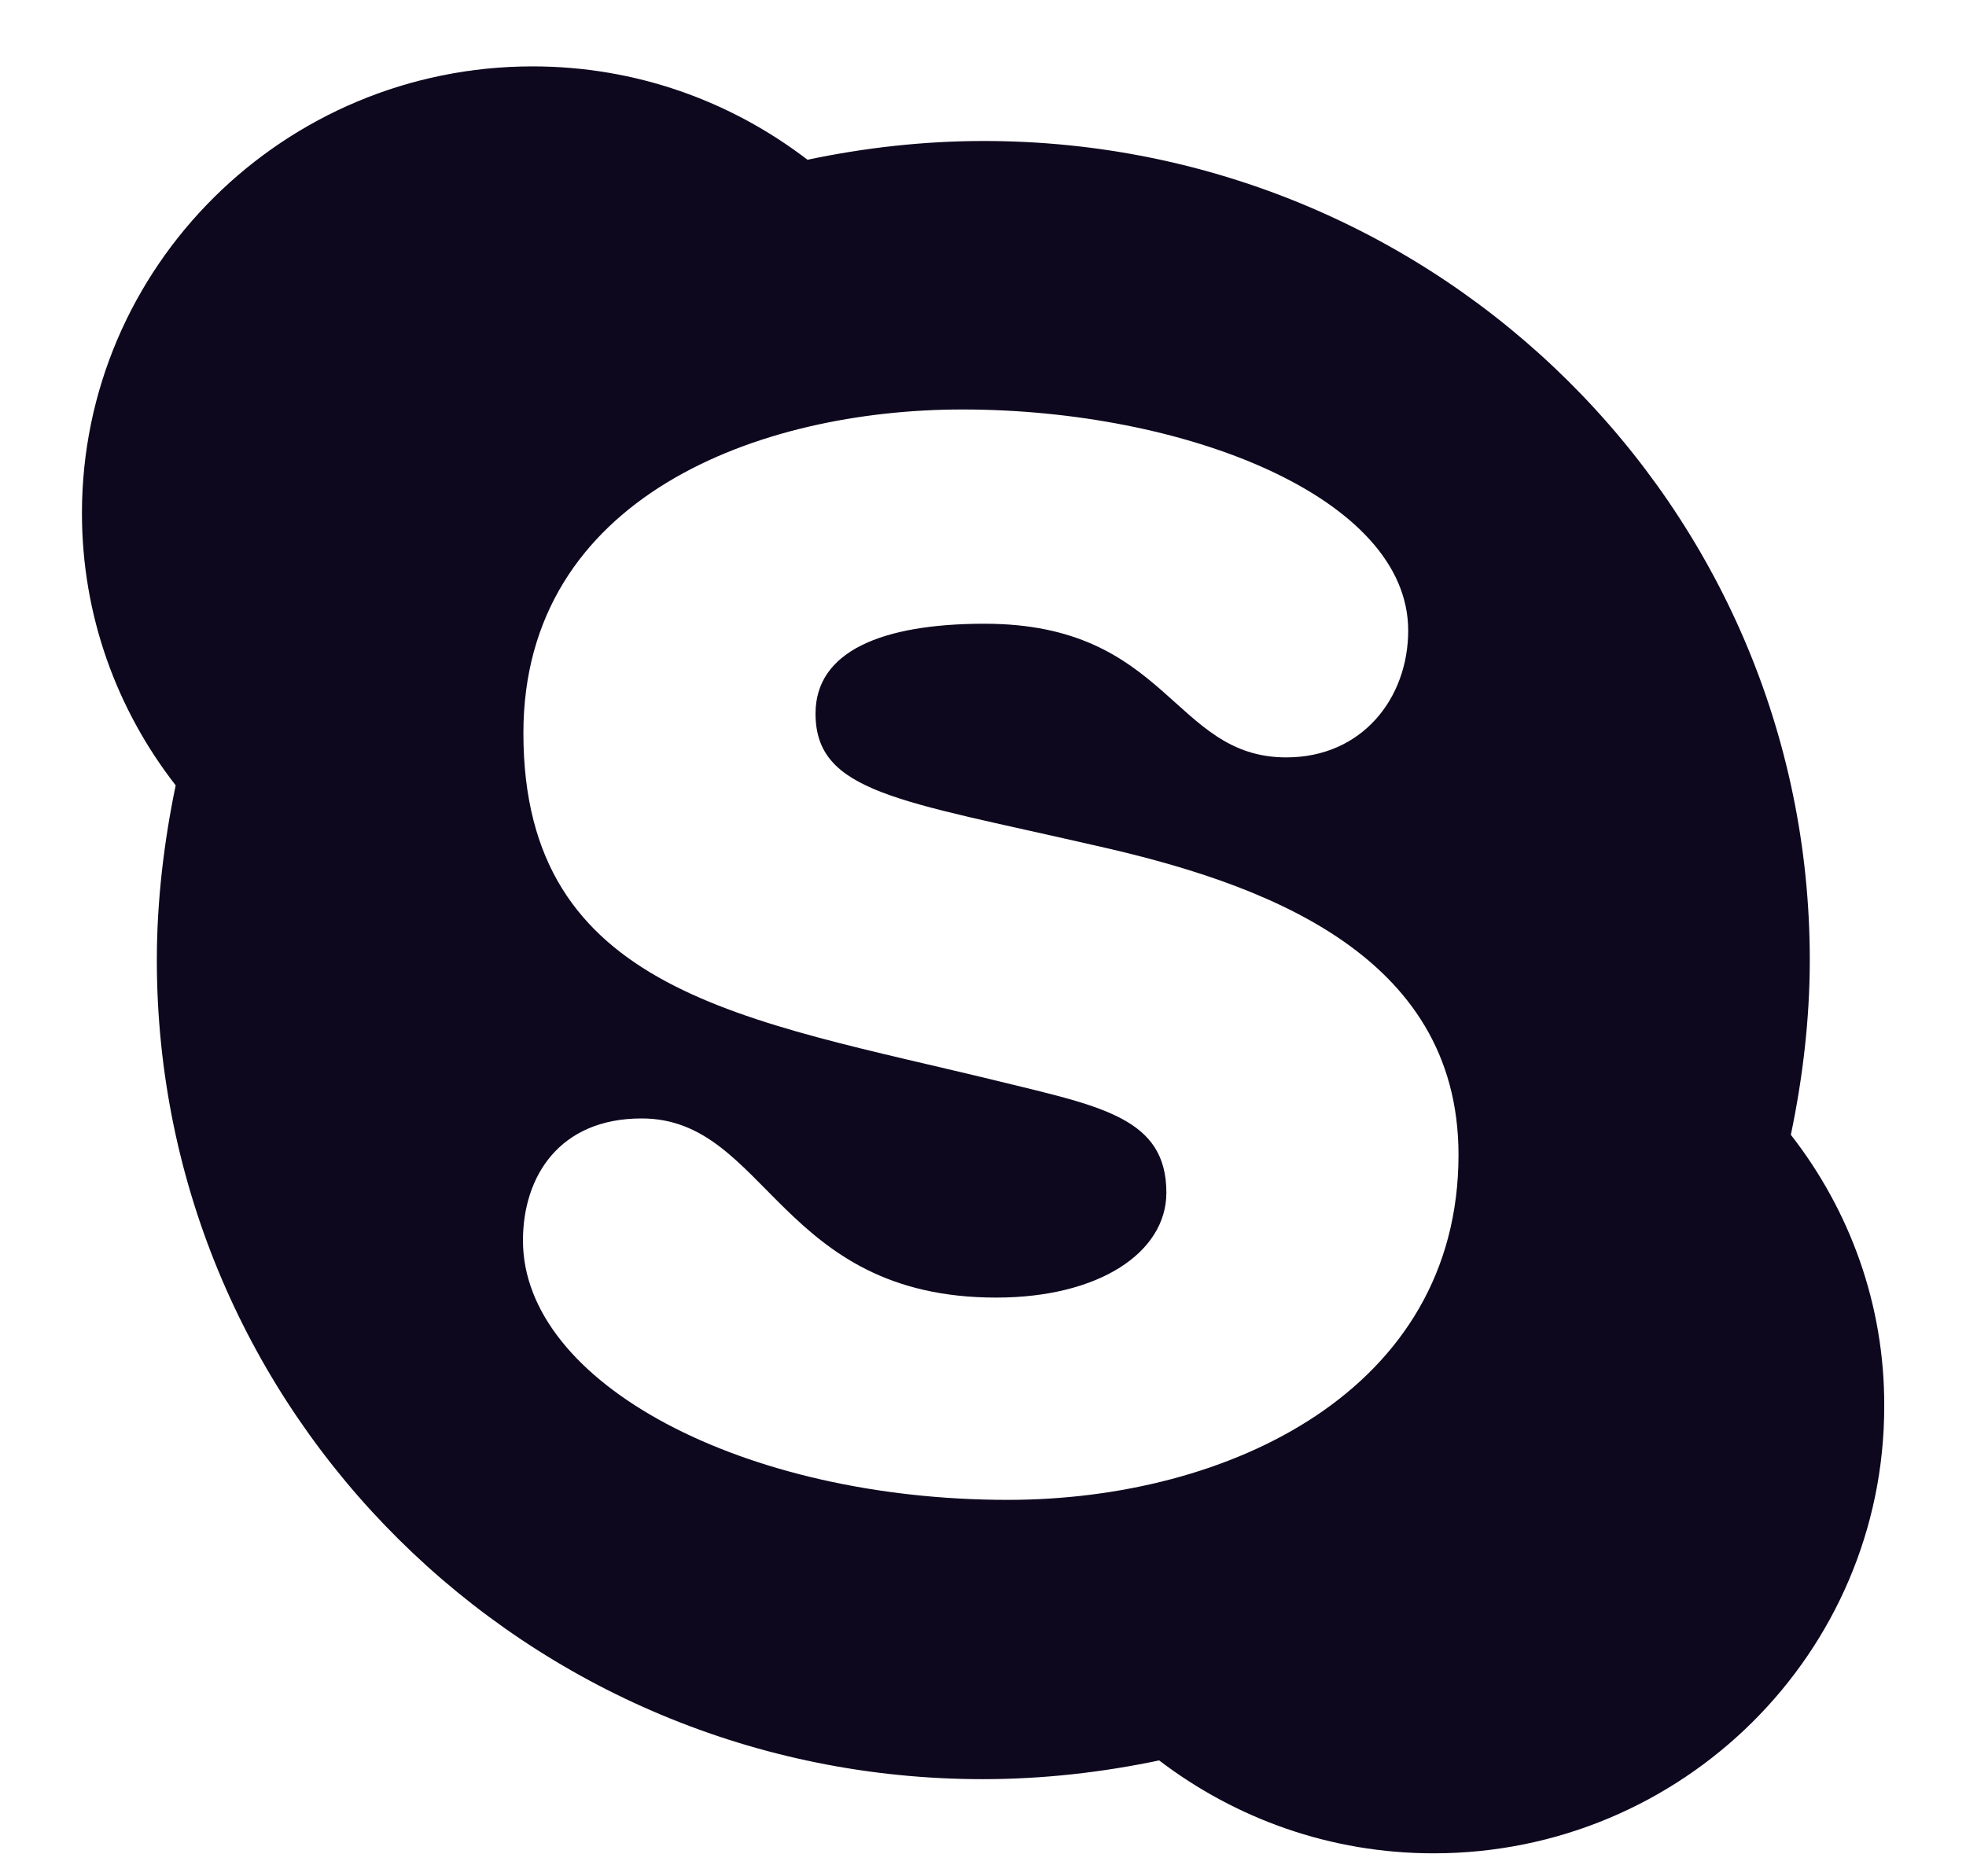 <svg width="22" height="21" viewBox="0 0 22 21" fill="none" xmlns="http://www.w3.org/2000/svg">
<path d="M20.04 12.701C20.171 12.076 20.252 11.411 20.252 10.745C20.252 5.677 16.114 1.578 11.008 1.578C10.337 1.578 9.67 1.654 9.036 1.788C8.18 1.132 7.117 0.743 5.96 0.743C3.177 0.743 0.917 2.985 0.917 5.744C0.917 6.892 1.309 7.946 1.966 8.79C1.836 9.415 1.755 10.08 1.755 10.745C1.755 15.813 5.893 19.913 10.999 19.913C11.67 19.913 12.336 19.837 12.971 19.703C13.826 20.355 14.889 20.743 16.042 20.743C18.825 20.743 21.085 18.502 21.085 15.742C21.09 14.599 20.698 13.545 20.04 12.701V12.701ZM11.278 16.787C8.324 16.787 5.852 15.483 5.852 13.884C5.852 13.17 6.257 12.518 7.18 12.518C8.585 12.518 8.716 14.523 11.147 14.523C12.305 14.523 13.052 14.014 13.052 13.349C13.052 12.514 12.332 12.384 11.161 12.098C8.347 11.411 5.857 11.116 5.857 8.205C5.857 5.561 8.495 4.583 10.769 4.583C13.25 4.583 15.758 5.561 15.758 7.057C15.758 7.812 15.245 8.477 14.394 8.477C13.12 8.477 13.079 6.981 11.017 6.981C9.86 6.981 9.126 7.294 9.126 7.986C9.126 8.87 10.062 8.959 12.237 9.459C14.101 9.875 16.321 10.656 16.321 12.925C16.321 15.563 13.75 16.787 11.278 16.787V16.787Z" fill="#0E081E"/>
</svg>
